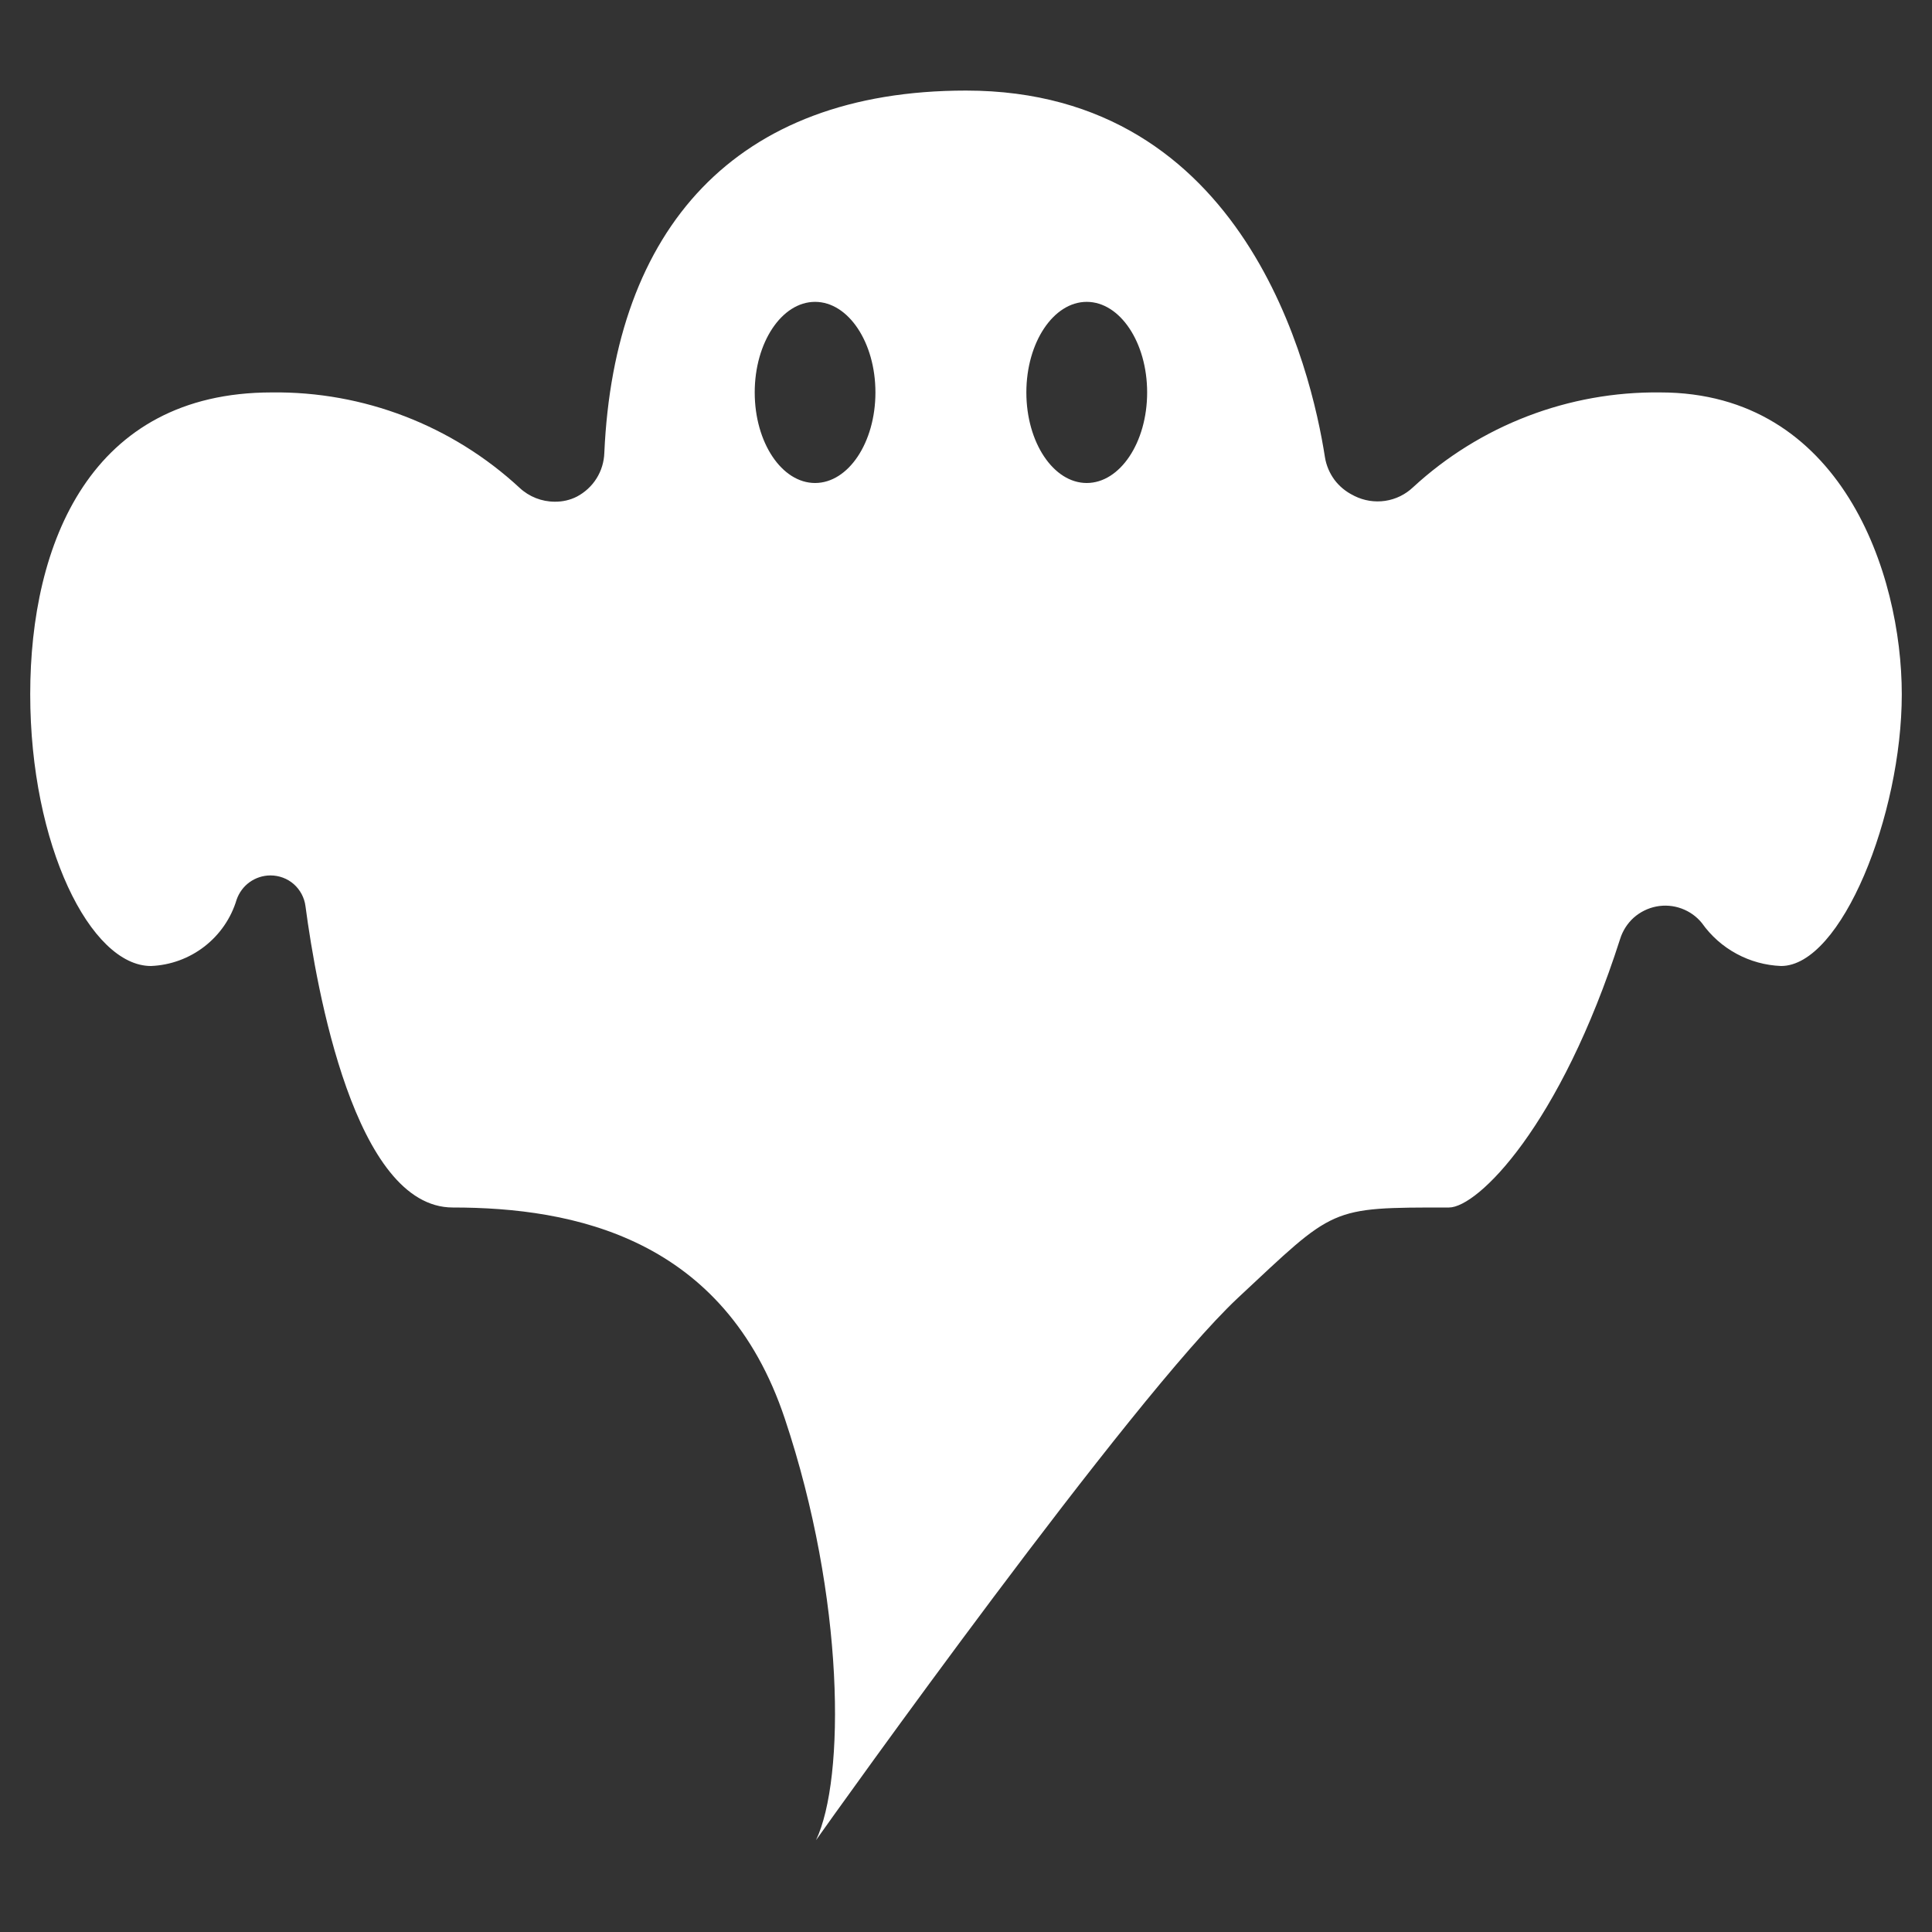 <svg xmlns="http://www.w3.org/2000/svg" fill="none" viewBox="0 0 25 25" height="25" width="25">
<rect x="0" y="0" width="25" height="25" fill="#333333" stroke="none"/>
<g clip-path="url(#clip0_492_41277)">
<path fill="white" d="M21.484 5.078C20.3 5.064 19.156 5.502 18.285 6.305C18.186 6.399 18.06 6.461 17.924 6.481C17.788 6.501 17.65 6.479 17.527 6.418L17.512 6.41C17.416 6.363 17.332 6.294 17.268 6.209C17.205 6.123 17.162 6.023 17.145 5.918C16.969 4.785 16.125 1.172 12.5 1.172C9.508 1.172 7.949 2.965 7.82 5.859C7.816 5.977 7.782 6.091 7.719 6.191C7.657 6.29 7.569 6.371 7.465 6.426C7.377 6.471 7.279 6.493 7.18 6.492C7.01 6.492 6.847 6.428 6.723 6.312C5.851 5.505 4.703 5.063 3.516 5.078C1.172 5.078 0.391 7.031 0.391 8.984C0.391 10.938 1.172 12.5 1.953 12.5C2.204 12.49 2.446 12.402 2.645 12.248C2.844 12.094 2.99 11.882 3.062 11.641C3.094 11.55 3.152 11.471 3.23 11.415C3.307 11.36 3.4 11.329 3.496 11.328H3.5C3.611 11.328 3.719 11.368 3.802 11.441C3.885 11.515 3.939 11.616 3.953 11.727C4.094 12.789 4.59 15.625 5.859 15.625C7.422 15.625 9.375 16.016 10.156 18.359C10.934 20.688 10.938 23.02 10.559 23.812C10.793 23.48 14.637 18.09 16.016 16.797C17.281 15.617 17.188 15.625 18.75 15.625C19.121 15.625 20.188 14.574 20.965 12.148C20.998 12.043 21.059 11.948 21.141 11.874C21.224 11.801 21.325 11.751 21.433 11.73C21.542 11.709 21.654 11.718 21.758 11.756C21.862 11.794 21.954 11.859 22.023 11.945C22.14 12.11 22.293 12.246 22.471 12.342C22.648 12.438 22.845 12.492 23.047 12.5C23.828 12.5 24.609 10.547 24.609 8.984C24.609 7.422 23.828 5.078 21.484 5.078ZM10.547 6.25C10.117 6.25 9.766 5.727 9.766 5.078C9.766 4.43 10.117 3.906 10.547 3.906C10.977 3.906 11.328 4.43 11.328 5.078C11.328 5.727 10.977 6.25 10.547 6.25ZM14.062 6.25C13.633 6.25 13.281 5.727 13.281 5.078C13.281 4.43 13.633 3.906 14.062 3.906C14.492 3.906 14.844 4.43 14.844 5.078C14.844 5.727 14.492 6.25 14.062 6.25Z"></path>
</g>
<defs>
<clipPath id="clip0_492_41277">
<rect fill="white" height="25" width="25"></rect>
</clipPath>
</defs>
</svg>

